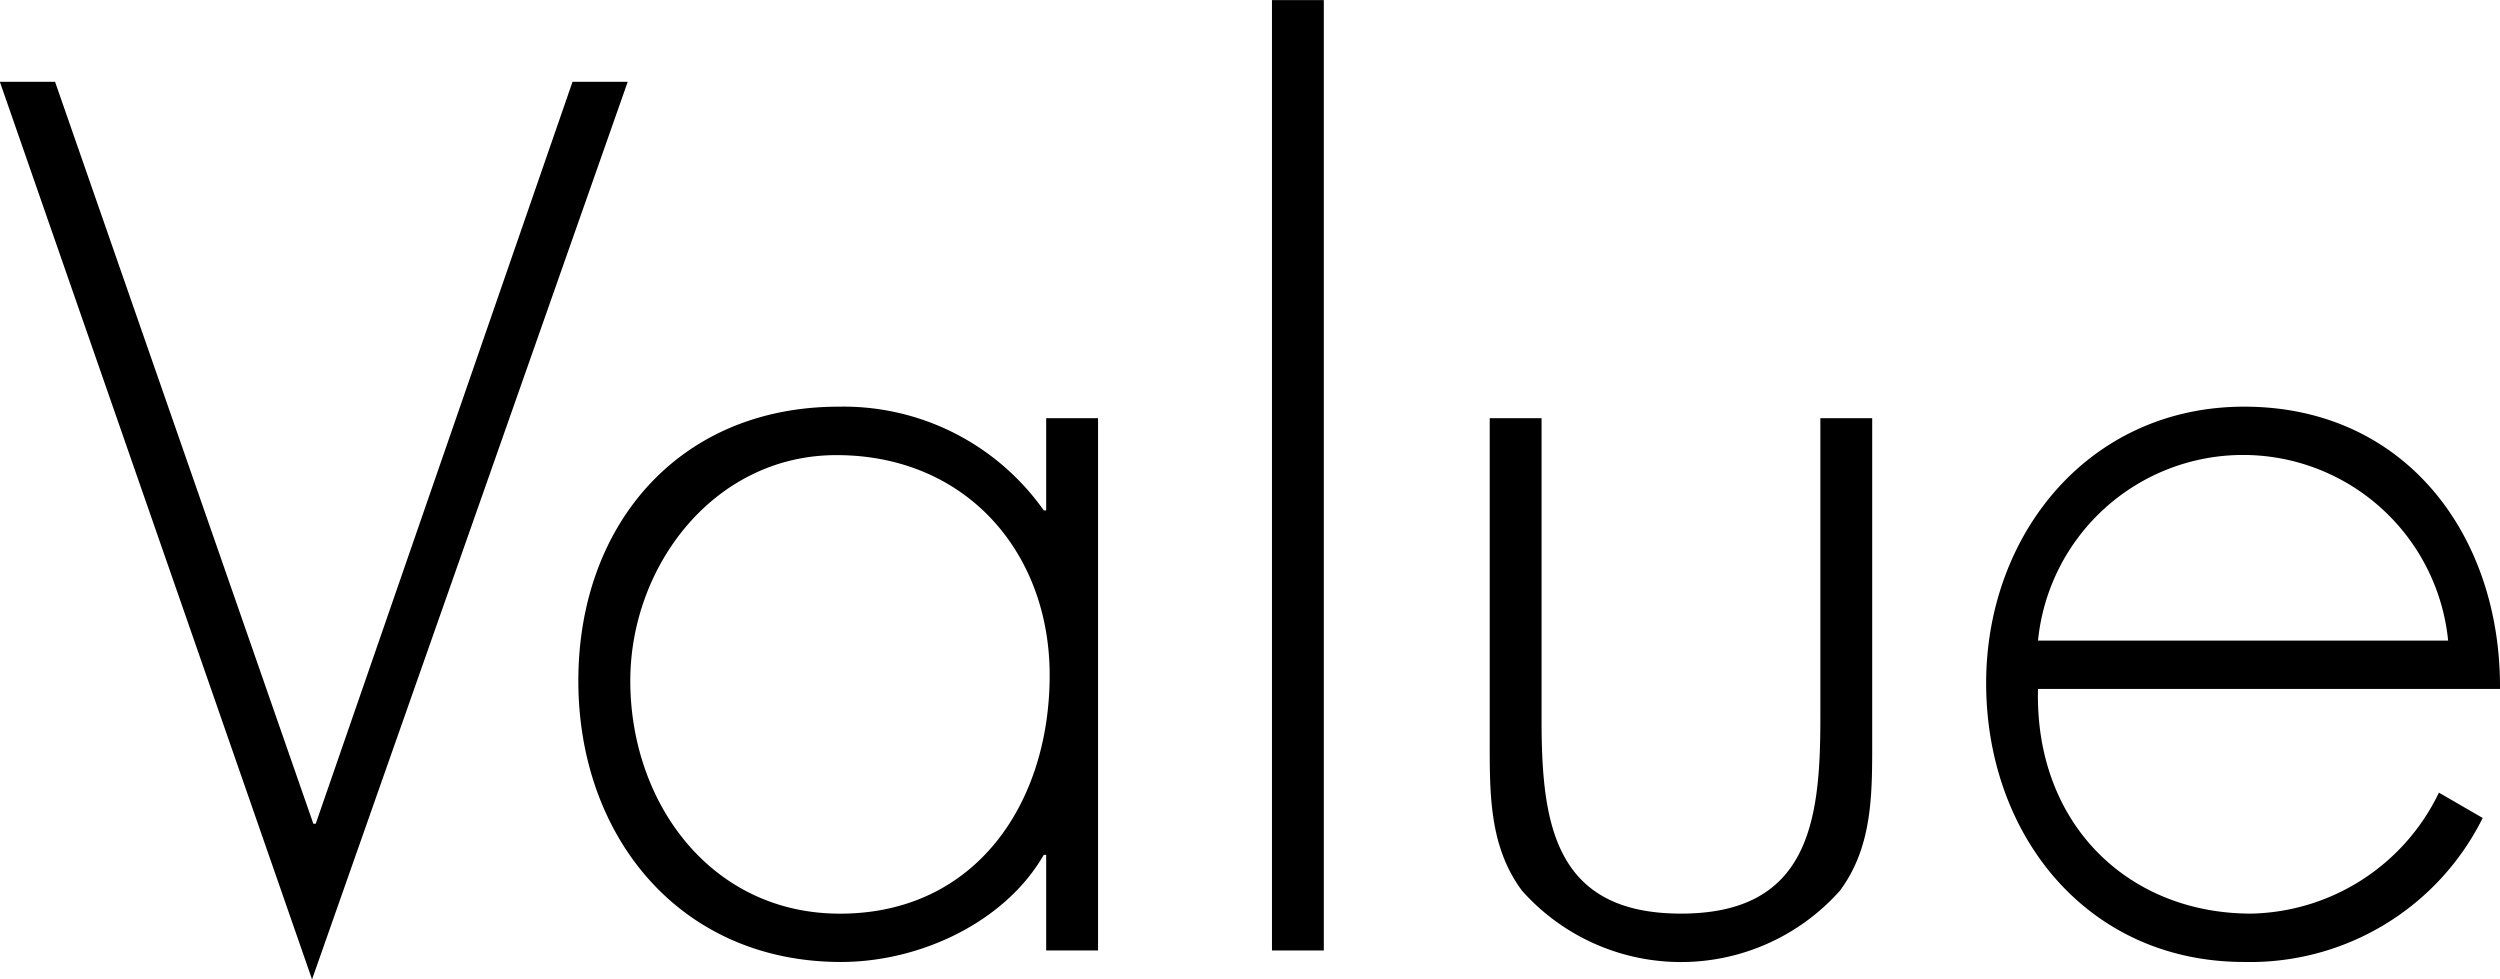<svg xmlns="http://www.w3.org/2000/svg" width="104.169" height="40.804" viewBox="0 0 104.169 40.804">
  <g id="グループ_165" data-name="グループ 165" transform="translate(-276.39 -4675.415)">
    <g id="グループ_164" data-name="グループ 164">
      <path id="パス_1272" data-name="パス 1272" d="M289.446,4709.738h.1l10.7-30.915h2.3l-13.154,37.4-13.008-37.4h2.3Z"/>
      <path id="パス_1273" data-name="パス 1273" d="M322.143,4715.019h-2.161v-3.985h-.1c-1.632,2.832-5.185,4.464-8.449,4.464-6.72,0-10.945-5.232-10.945-11.713s4.177-11.425,10.849-11.425a10.212,10.212,0,0,1,8.545,4.322h.1v-3.841h2.161Zm-19.49-11.234c0,5.089,3.361,9.7,8.737,9.7,5.665,0,8.737-4.609,8.737-9.938,0-5.136-3.5-9.168-8.881-9.168C306.157,4694.377,302.653,4698.985,302.653,4703.785Z"/>
      <path id="パス_1274" data-name="パス 1274" d="M331.55,4715.019h-2.16v-39.6h2.16Z"/>
      <path id="パス_1275" data-name="パス 1275" d="M354.4,4692.841v13.3c0,2.257.048,4.513-1.344,6.385a8.863,8.863,0,0,1-13.249,0c-1.392-1.872-1.344-4.128-1.344-6.385v-13.3h2.16v12.528c0,4.274.481,8.114,5.809,8.114s5.808-3.84,5.808-8.114v-12.528Z"/>
      <path id="パス_1276" data-name="パス 1276" d="M361.309,4704.121c-.144,5.617,3.744,9.362,8.88,9.362a8.874,8.874,0,0,0,7.825-5.041l1.824,1.056a10.819,10.819,0,0,1-9.937,6c-6.576,0-10.753-5.328-10.753-11.616,0-6.192,4.273-11.522,10.753-11.522,6.721,0,10.7,5.377,10.658,11.761Zm17.089-2.015a8.587,8.587,0,0,0-17.089,0Z"/>
    </g>
  </g>
</svg>
